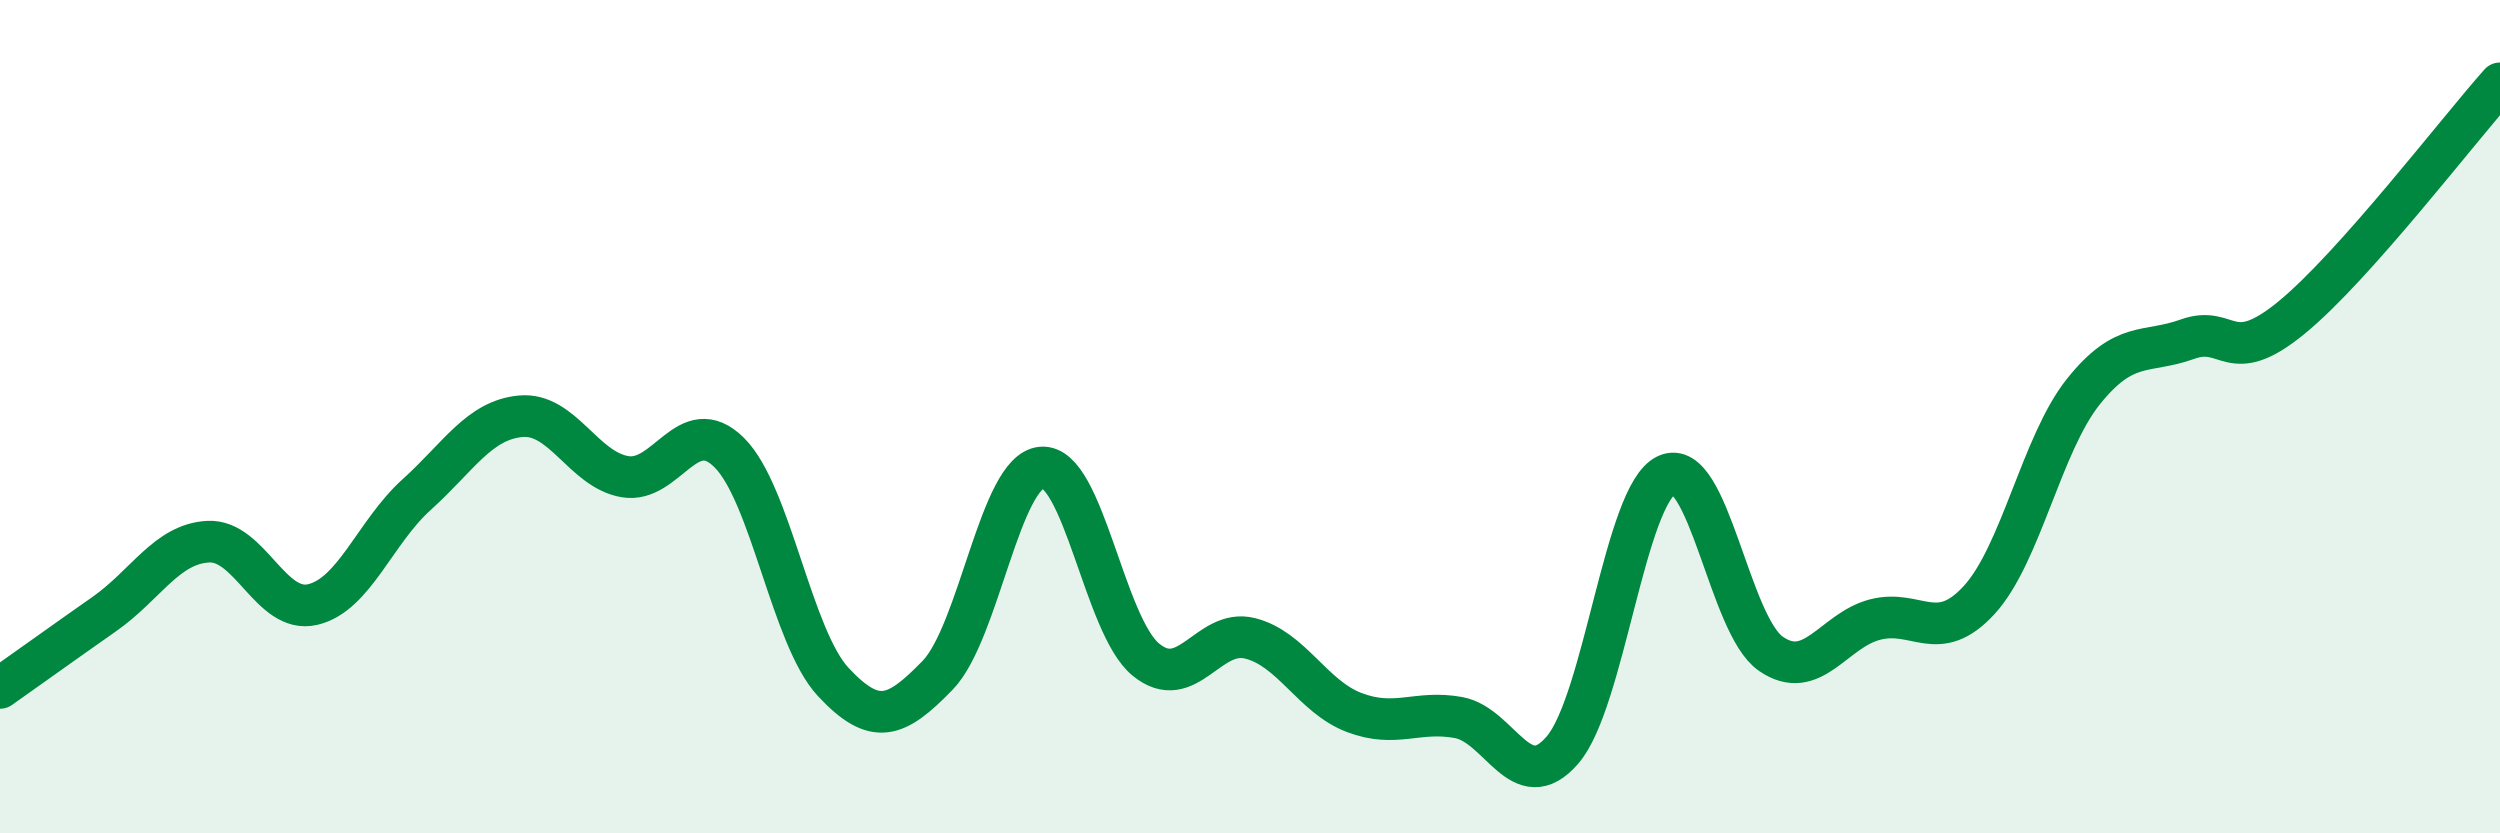 
    <svg width="60" height="20" viewBox="0 0 60 20" xmlns="http://www.w3.org/2000/svg">
      <path
        d="M 0,16.51 C 0.5,16.16 1.5,15.44 2.5,14.74 C 3.5,14.04 4,13.05 5,13 C 6,12.95 6.5,14.74 7.5,14.51 C 8.5,14.28 9,12.77 10,11.87 C 11,10.97 11.5,10.08 12.5,9.99 C 13.5,9.9 14,11.27 15,11.44 C 16,11.61 16.5,9.87 17.5,10.86 C 18.5,11.85 19,15.3 20,16.37 C 21,17.44 21.5,17.24 22.5,16.21 C 23.5,15.18 24,11.3 25,11.22 C 26,11.14 26.5,15.01 27.5,15.83 C 28.5,16.65 29,15.07 30,15.32 C 31,15.57 31.5,16.72 32.5,17.1 C 33.5,17.48 34,17.04 35,17.22 C 36,17.4 36.5,19.16 37.5,18 C 38.5,16.84 39,11.86 40,11.4 C 41,10.94 41.5,15 42.5,15.69 C 43.5,16.38 44,15.13 45,14.87 C 46,14.61 46.5,15.49 47.5,14.4 C 48.5,13.31 49,10.65 50,9.4 C 51,8.15 51.5,8.5 52.5,8.14 C 53.5,7.78 53.5,8.85 55,7.62 C 56.5,6.39 59,3.12 60,2L60 20L0 20Z"
        fill="#008740"
        opacity="0.1"
        stroke-linecap="round"
        stroke-linejoin="round"
      />
      <path
        d="M 0,16.51 C 0.5,16.16 1.5,15.44 2.5,14.74 C 3.5,14.04 4,13.05 5,13 C 6,12.95 6.5,14.74 7.5,14.51 C 8.5,14.28 9,12.77 10,11.87 C 11,10.97 11.5,10.08 12.5,9.99 C 13.5,9.9 14,11.27 15,11.44 C 16,11.61 16.5,9.87 17.5,10.86 C 18.5,11.85 19,15.3 20,16.37 C 21,17.44 21.5,17.24 22.5,16.21 C 23.5,15.18 24,11.3 25,11.22 C 26,11.14 26.5,15.01 27.5,15.83 C 28.5,16.65 29,15.07 30,15.32 C 31,15.57 31.5,16.72 32.5,17.1 C 33.5,17.48 34,17.04 35,17.22 C 36,17.4 36.5,19.16 37.5,18 C 38.5,16.84 39,11.86 40,11.4 C 41,10.94 41.5,15 42.5,15.69 C 43.5,16.38 44,15.13 45,14.87 C 46,14.61 46.5,15.49 47.5,14.4 C 48.5,13.31 49,10.65 50,9.4 C 51,8.15 51.5,8.5 52.5,8.14 C 53.5,7.78 53.5,8.85 55,7.62 C 56.5,6.39 59,3.12 60,2"
        stroke="#008740"
        stroke-width="1"
        fill="none"
        stroke-linecap="round"
        stroke-linejoin="round"
      />
    </svg>
  